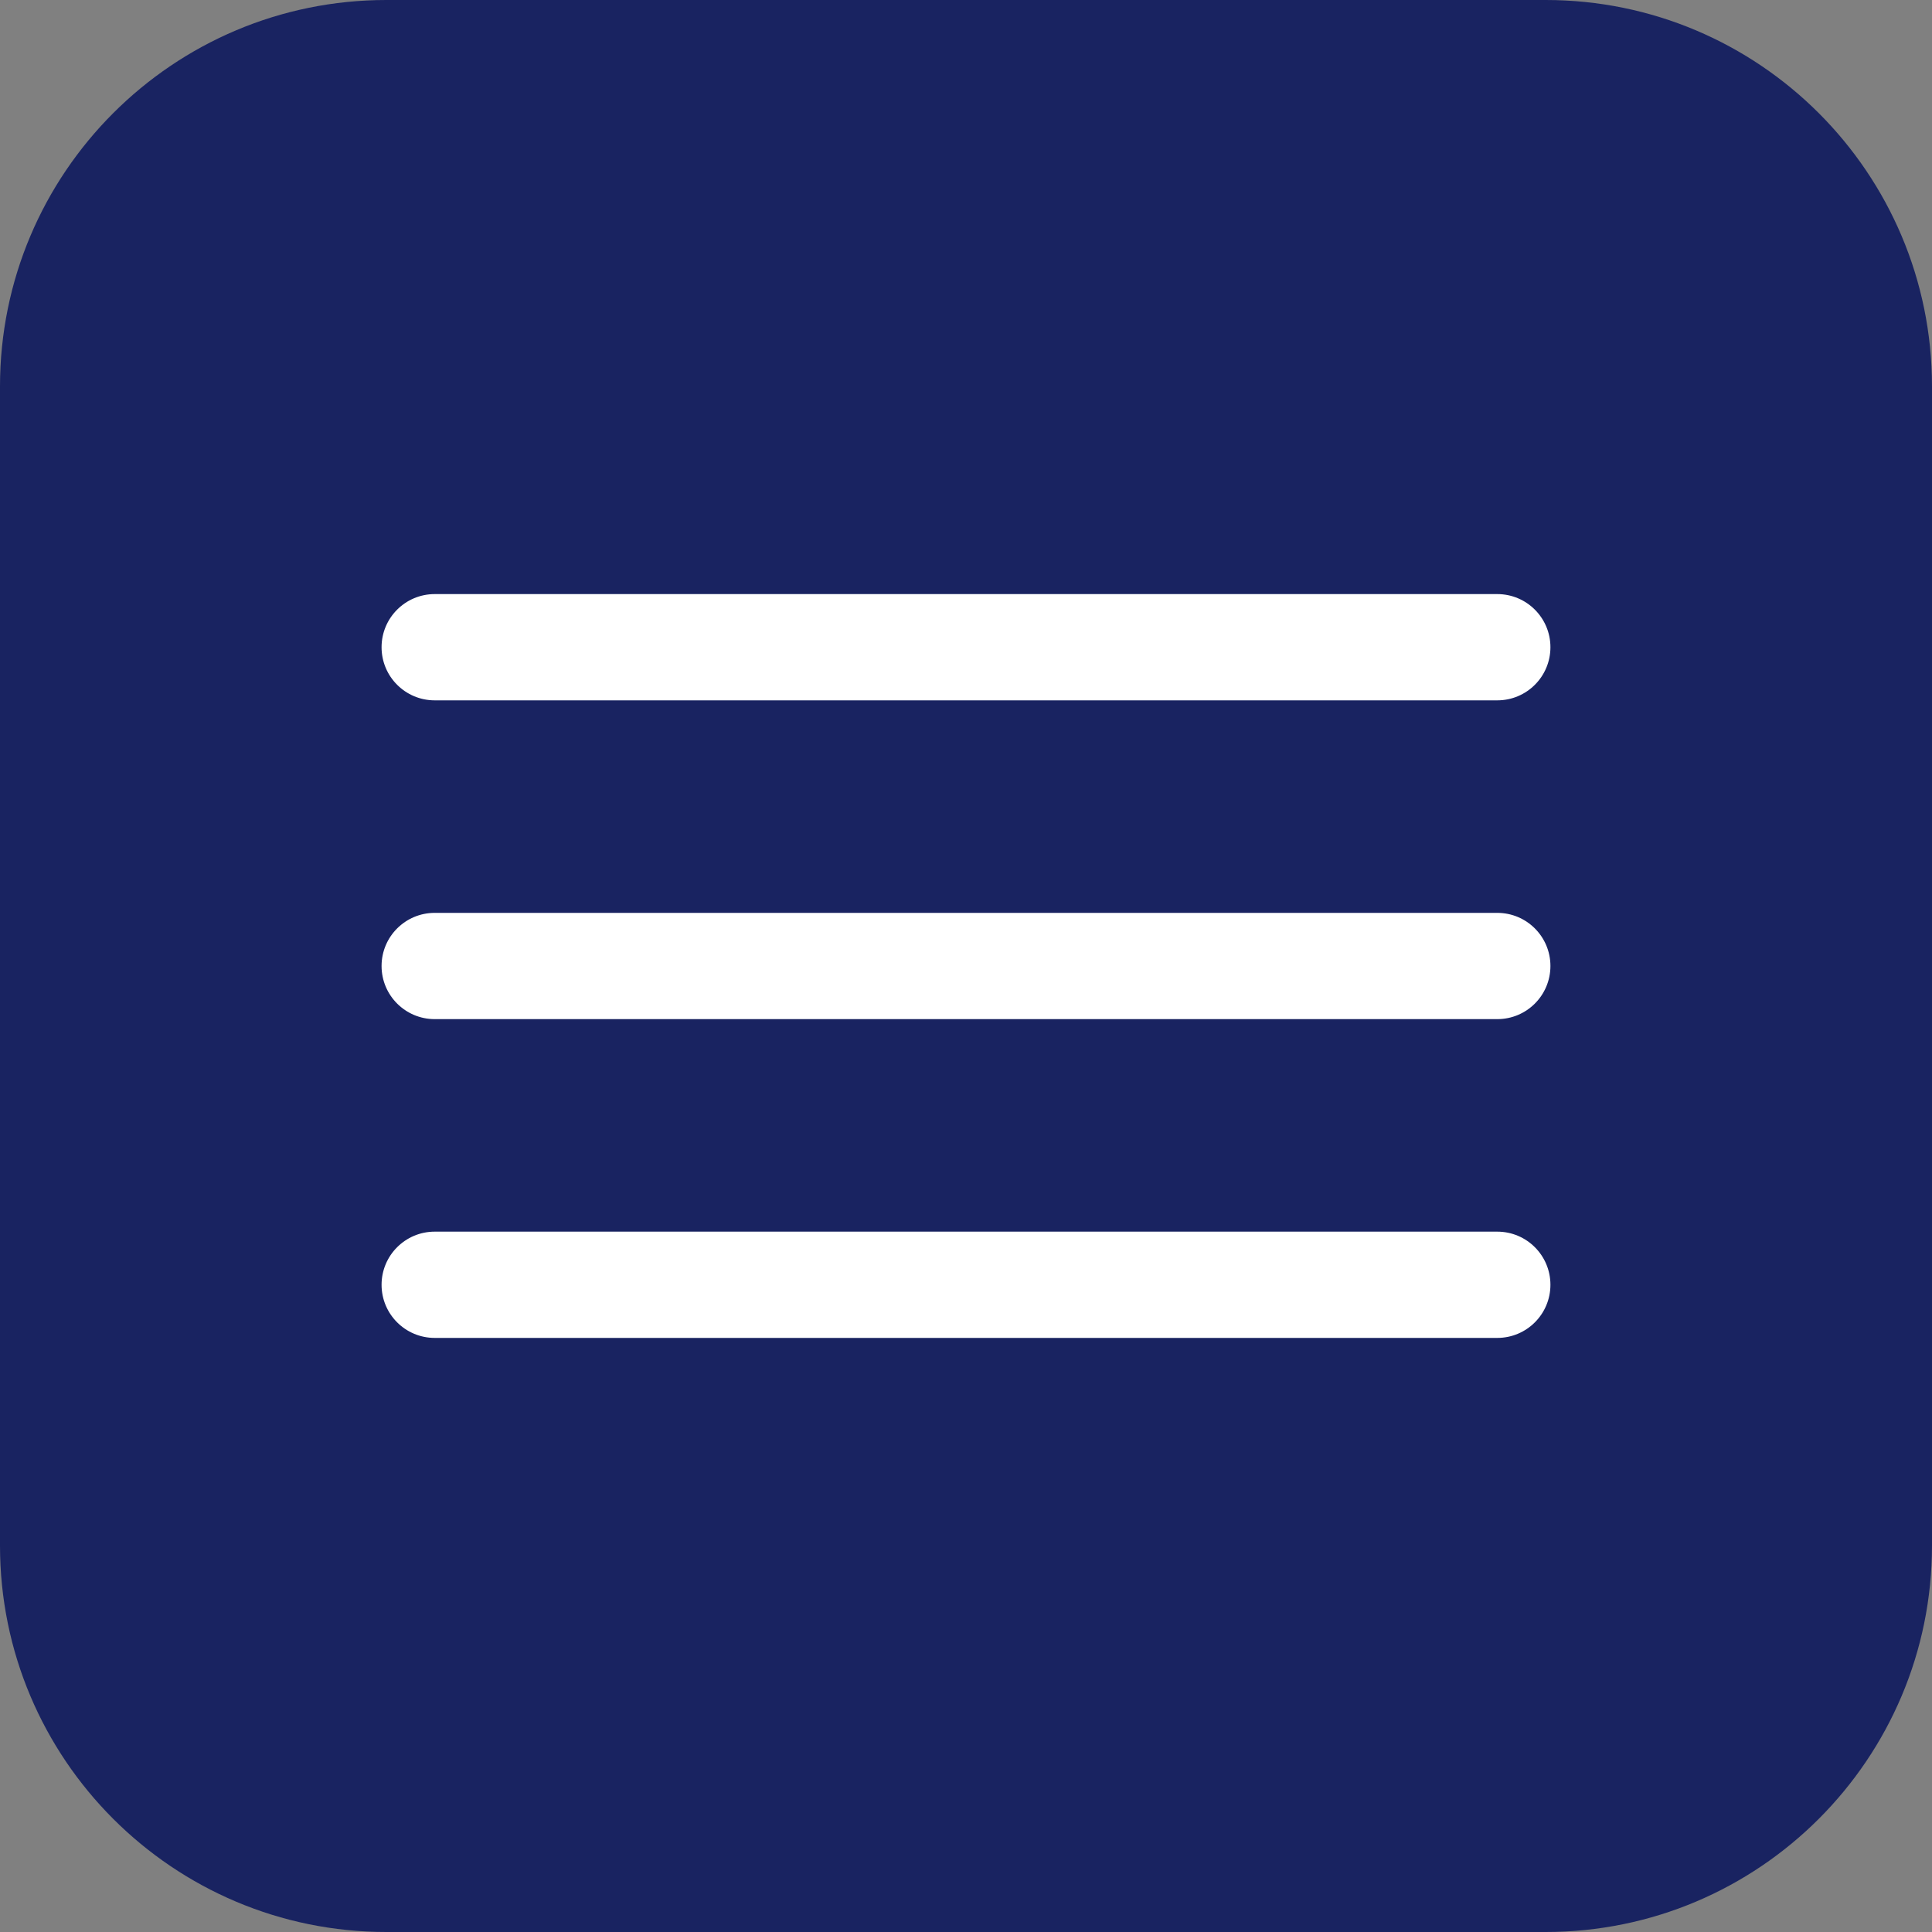 <?xml version="1.0" encoding="UTF-8"?> <svg xmlns="http://www.w3.org/2000/svg" width="512" height="512" viewBox="0 0 512 512" fill="none"><rect x="0" y="0" width="512" height="512" fill="#808080" stroke="none"/> <g clip-path="url(#clip0_228_10)"> <path d="M409.6 0H102.4C45.846 0 0 45.846 0 102.4V409.6C0 466.154 45.846 512 102.4 512H409.6C466.154 512 512 466.154 512 409.6V102.4C512 45.846 466.154 0 409.6 0Z" fill="#192361"></path> <path d="M396.8 157.44H115.2C107.425 157.44 101.12 163.744 101.12 171.52C101.12 179.296 107.425 185.6 115.2 185.6H396.8C404.576 185.6 410.88 179.296 410.88 171.52C410.88 163.744 404.576 157.44 396.8 157.44ZM396.8 241.92H115.2C107.425 241.92 101.12 248.224 101.12 256C101.12 263.776 107.425 270.08 115.2 270.08H396.8C404.576 270.08 410.88 263.776 410.88 256C410.88 248.224 404.576 241.92 396.8 241.92ZM396.8 326.4H115.2C107.425 326.4 101.12 332.704 101.12 340.48C101.12 348.256 107.425 354.56 115.2 354.56H396.8C404.576 354.56 410.88 348.256 410.88 340.48C410.88 332.704 404.576 326.4 396.8 326.4Z" fill="white"></path> </g> <defs> <clipPath id="clip0_228_10"> <rect width="512" height="512" fill="white"></rect> </clipPath> </defs> </svg> 